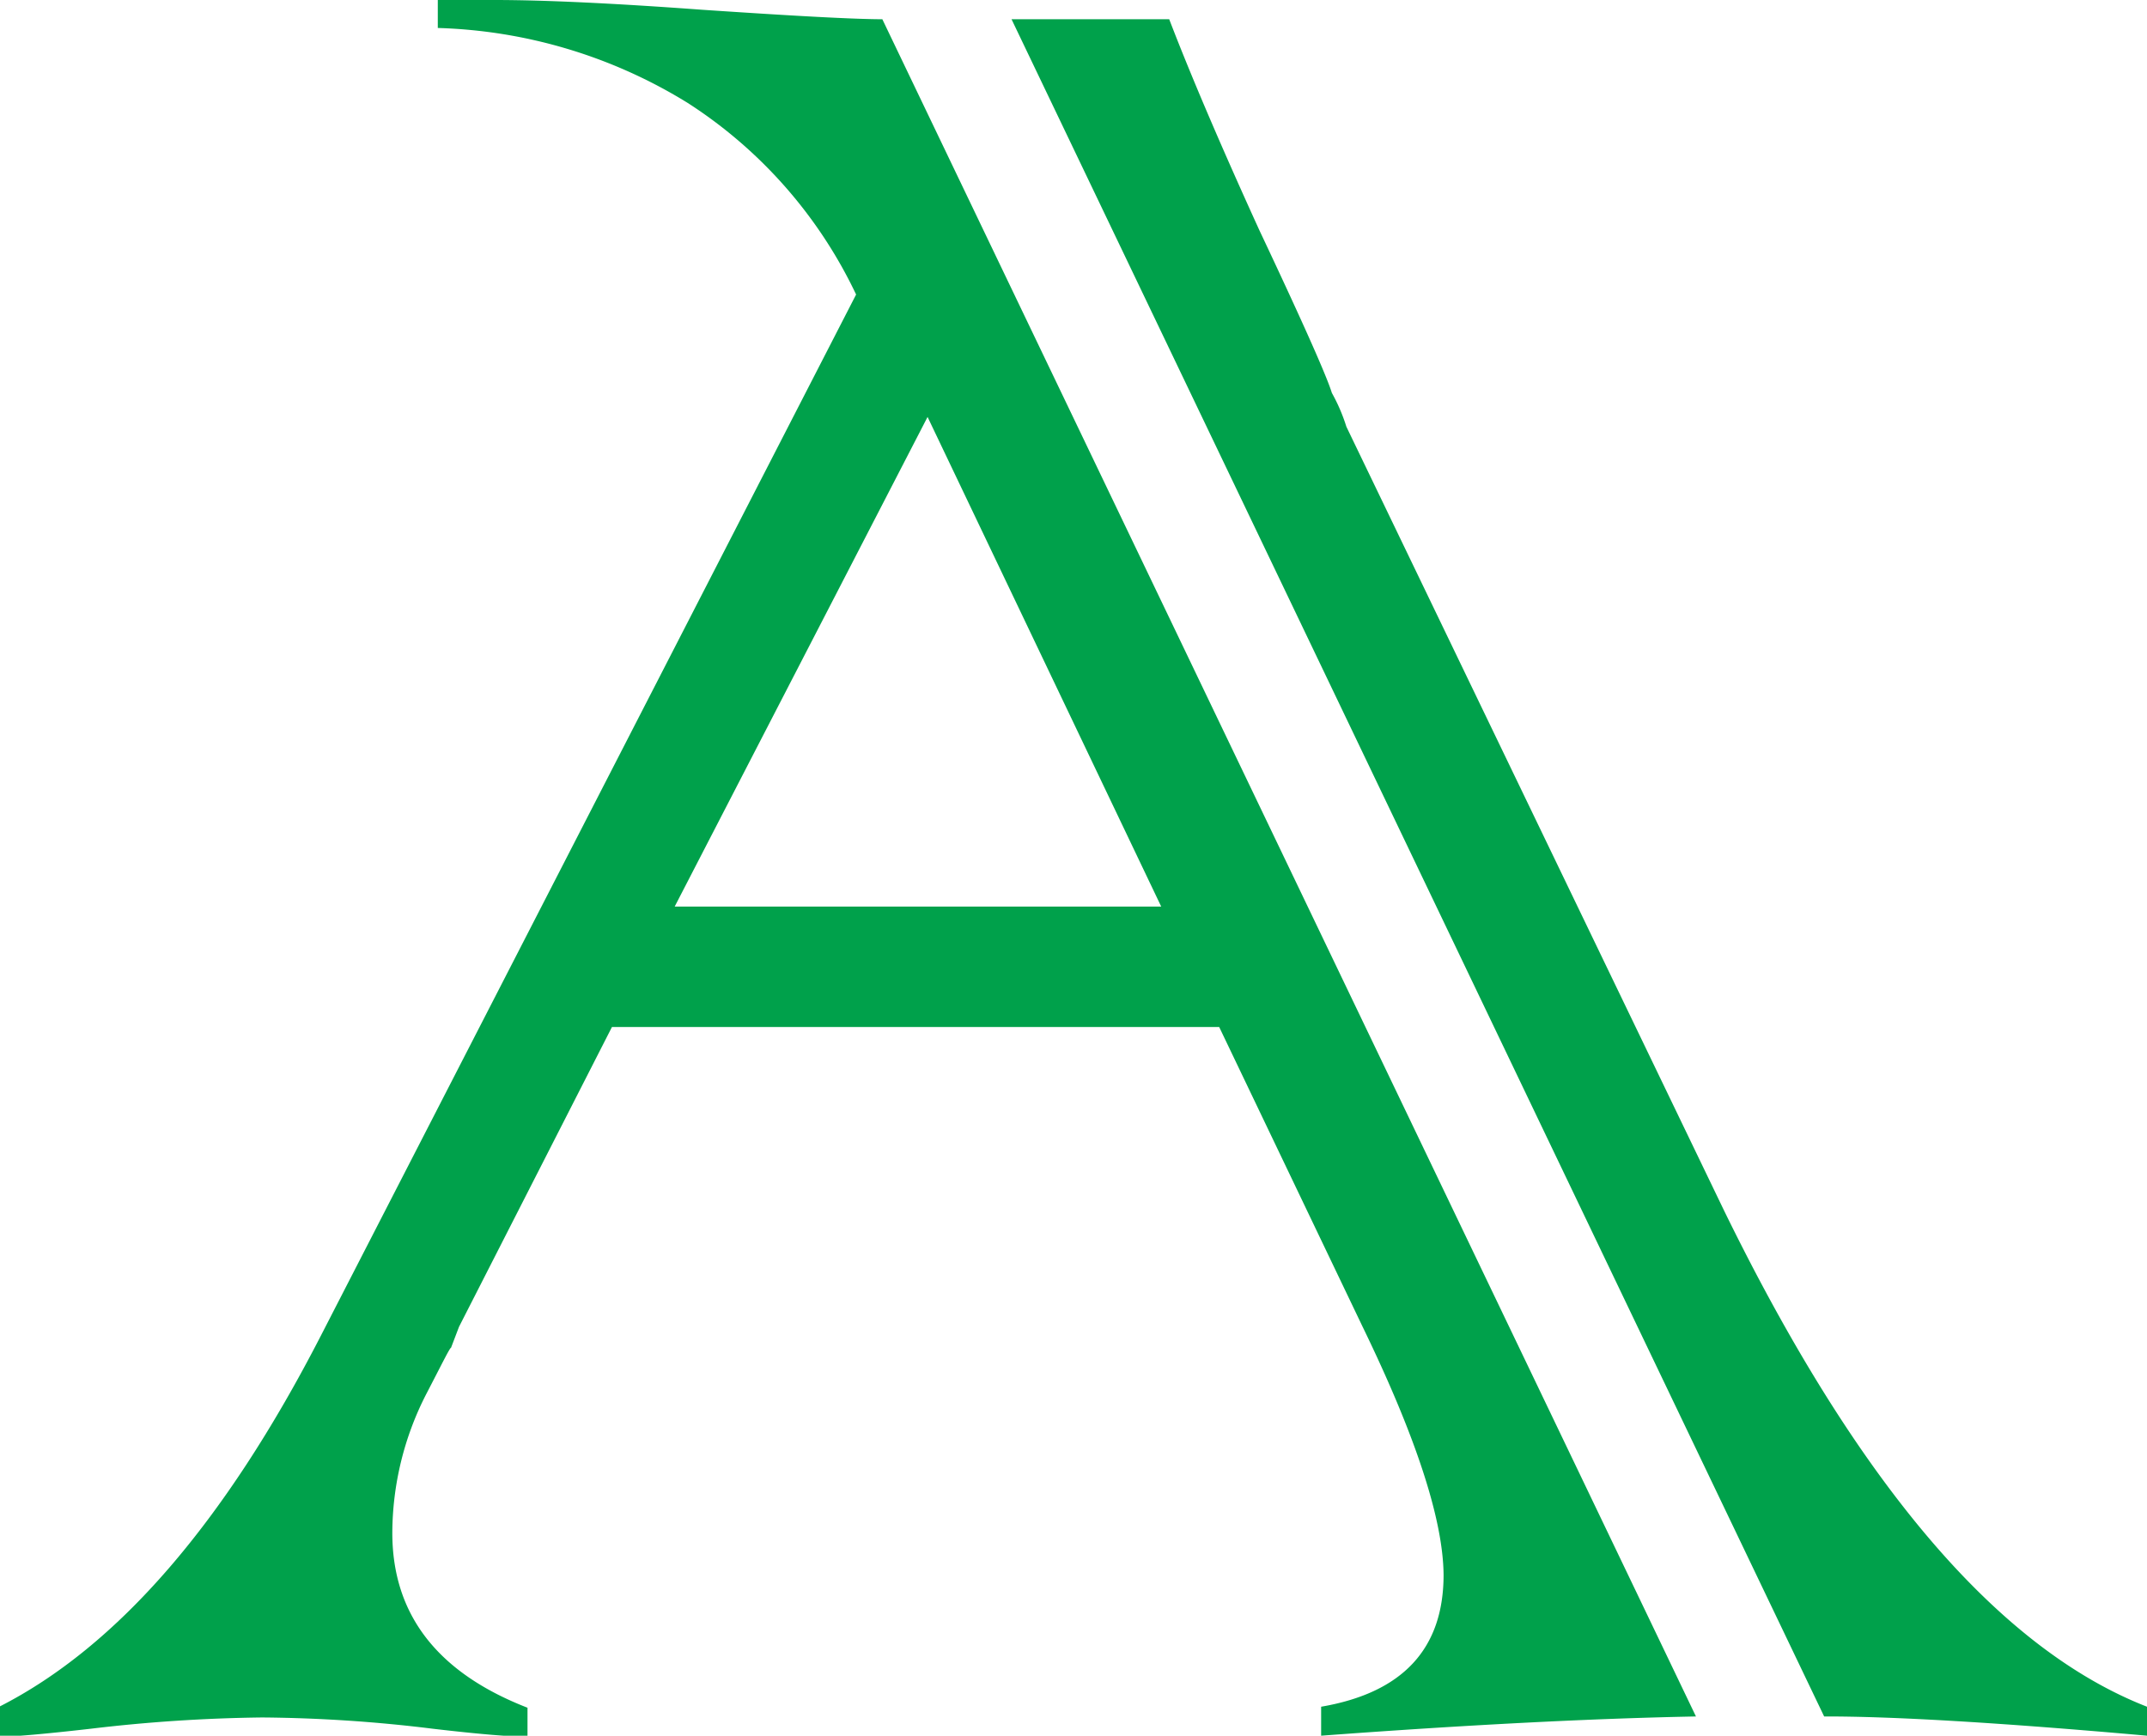 <svg xmlns="http://www.w3.org/2000/svg" version="1.1" xmlns:xlink="http://www.w3.org/1999/xlink" width="85.92" height="69.48"><svg xmlns="http://www.w3.org/2000/svg" viewBox="0 0 85.92 69.48"><defs><style>.a{fill:#00a14b;}</style></defs><path class="a" d="M54.53,53.11l-5.74-12H24.49l-6.12,12-.32.84c-.05,0-.37.66-1,1.87a12.26,12.26,0,0,0-1.35,5.54q0,4.9,5.41,7v1.16c-.73,0-2-.11-3.8-.32a58.88,58.88,0,0,0-6.83-.45,63.93,63.93,0,0,0-6.84.45c-1.84.21-3.07.32-3.67.32V68.32q7.1-3.61,12.89-14.89l21.4-41.64a18.57,18.57,0,0,0-6.74-7.67,20.12,20.12,0,0,0-10-3V0h2.26q3,0,8.31.39c3.7.25,6.1.38,7.22.38L67.87,68.71q-6.26.12-15,.77V68.32q4.9-.84,4.9-5.28C57.75,60.84,56.68,57.54,54.53,53.11ZM27,36.29H46.47l-9.35-19.6ZM73,68.71,40.48.77h6.31q1.29,3.36,3.61,8.45,2.58,5.47,2.9,6.51a7.11,7.11,0,0,1,.58,1.35L69,48.47Q77,64.84,85.92,68.32v1.16Q77.14,68.7,73,68.71Z"></path></svg><style>@media (prefers-color-scheme: light) { :root { filter: none; } }
@media (prefers-color-scheme: dark) { :root { filter: none; } }
</style></svg>